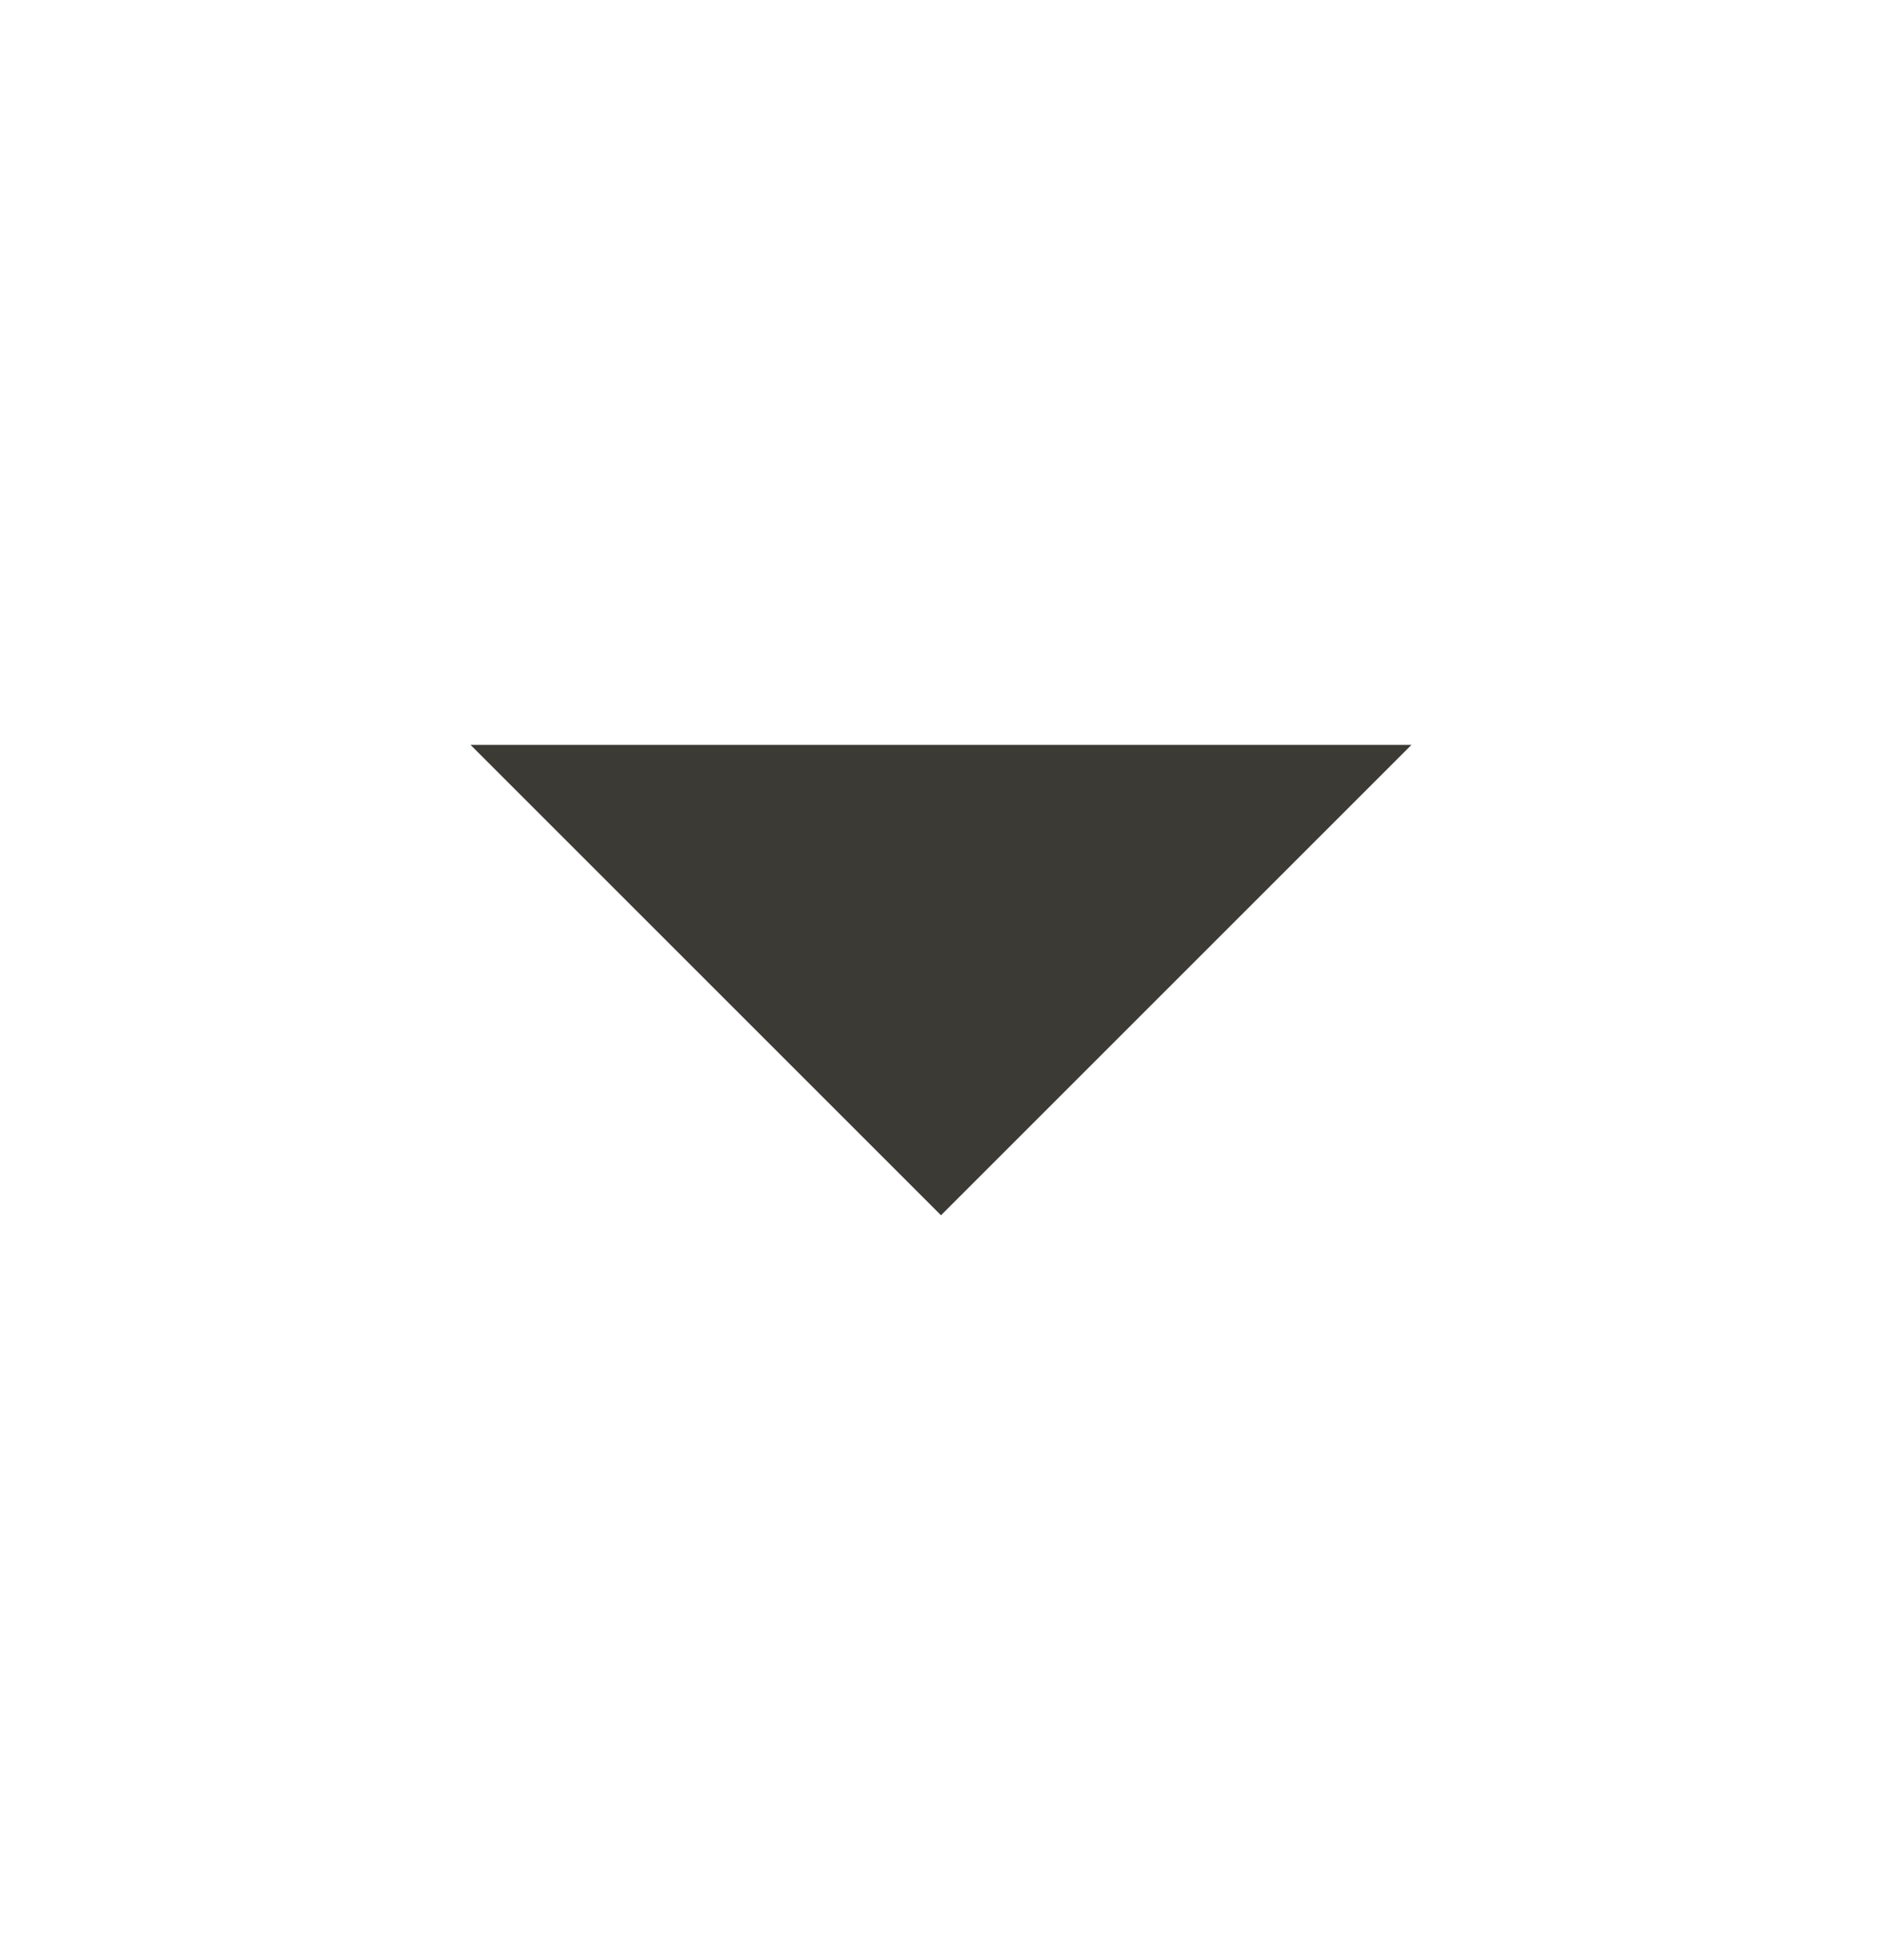 <svg width="24" height="25" viewBox="0 0 24 25" fill="none" xmlns="http://www.w3.org/2000/svg">
<mask id="mask0_4052_27659" style="mask-type:alpha" maskUnits="userSpaceOnUse" x="-4" y="-4" width="32" height="33">
<rect x="-4" y="-3.5" width="32" height="32" fill="#D9D9D9"/>
</mask>
<g mask="url(#mask0_4052_27659)">
<path d="M12 15.5L6 9.5H18L12 15.5Z" fill="#3C3A34"/>
</g>
</svg>
